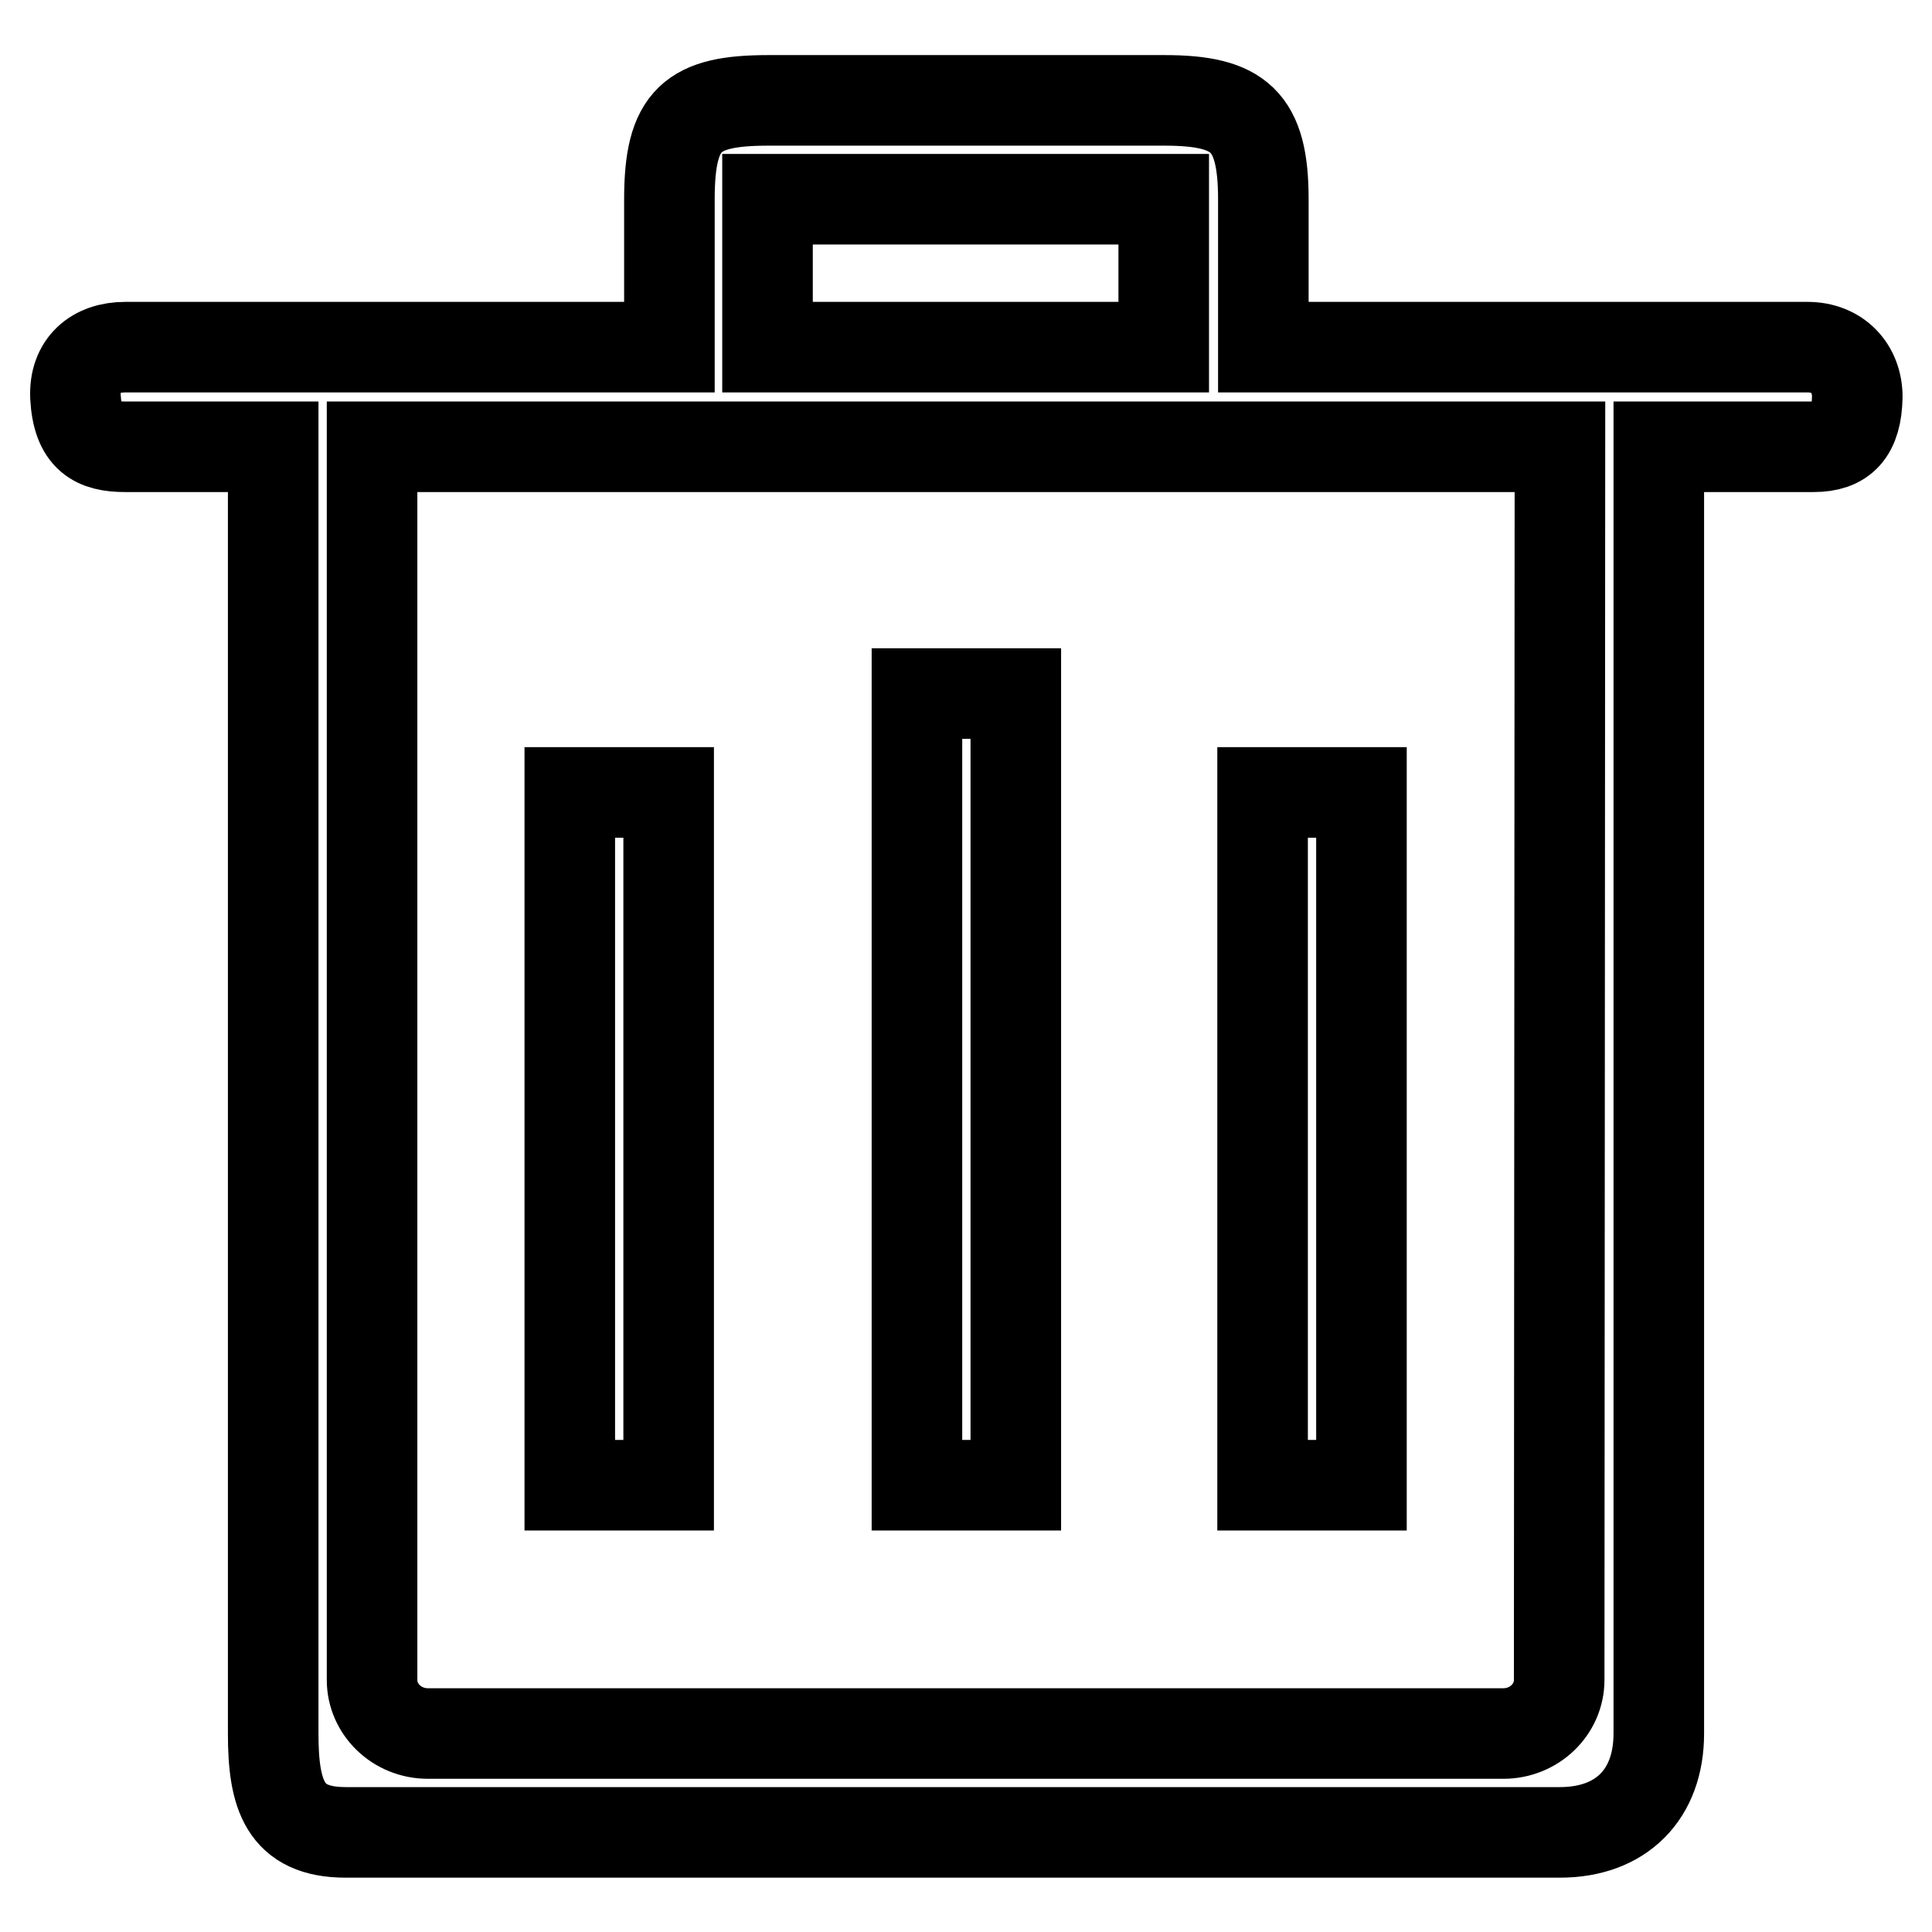 <?xml version="1.0" encoding="utf-8"?>
<!-- Svg Vector Icons : http://www.onlinewebfonts.com/icon -->
<!DOCTYPE svg PUBLIC "-//W3C//DTD SVG 1.1//EN" "http://www.w3.org/Graphics/SVG/1.1/DTD/svg11.dtd">
<svg version="1.1" xmlns="http://www.w3.org/2000/svg" xmlns:xlink="http://www.w3.org/1999/xlink" x="0px" y="0px" viewBox="0 0 256 256" enable-background="new 0 0 256 256" xml:space="preserve">
<g><g><path stroke-width="12" fill-opacity="0" stroke="#000000"  d="M240.3,59.2h-20.5v170.5c0,8.1-5,13.1-13.1,13.1H45.8c-8.1,0-9.6-5-9.6-13.1V59.2H16.6c-3.9,0-6.3-1.2-6.6-6.6c-0.2-4.3,2.6-6.6,6.6-6.6h72.1V26.4c0-10.6,3-13.1,13.1-13.1h52.5c9.9,0,13.1,2.7,13.1,13.1V46h72.1c4,0,6.6,2.8,6.6,6.6C246,57.3,244.2,59.2,240.3,59.2z M154.2,26.4h-52.5V46h52.5V26.4z M206.7,59.2H49.3v163.4c0,3.9,3.3,7.1,7.4,7.1h142.5c4.1,0,7.4-3.2,7.4-7.1L206.7,59.2L206.7,59.2z M167.3,105h13.1v91.8h-13.1V105z M121.5,91.9h13.1v104.9h-13.1V91.9z M75.5,105h13.1v91.8H75.5V105z"/></g></g>
</svg>
